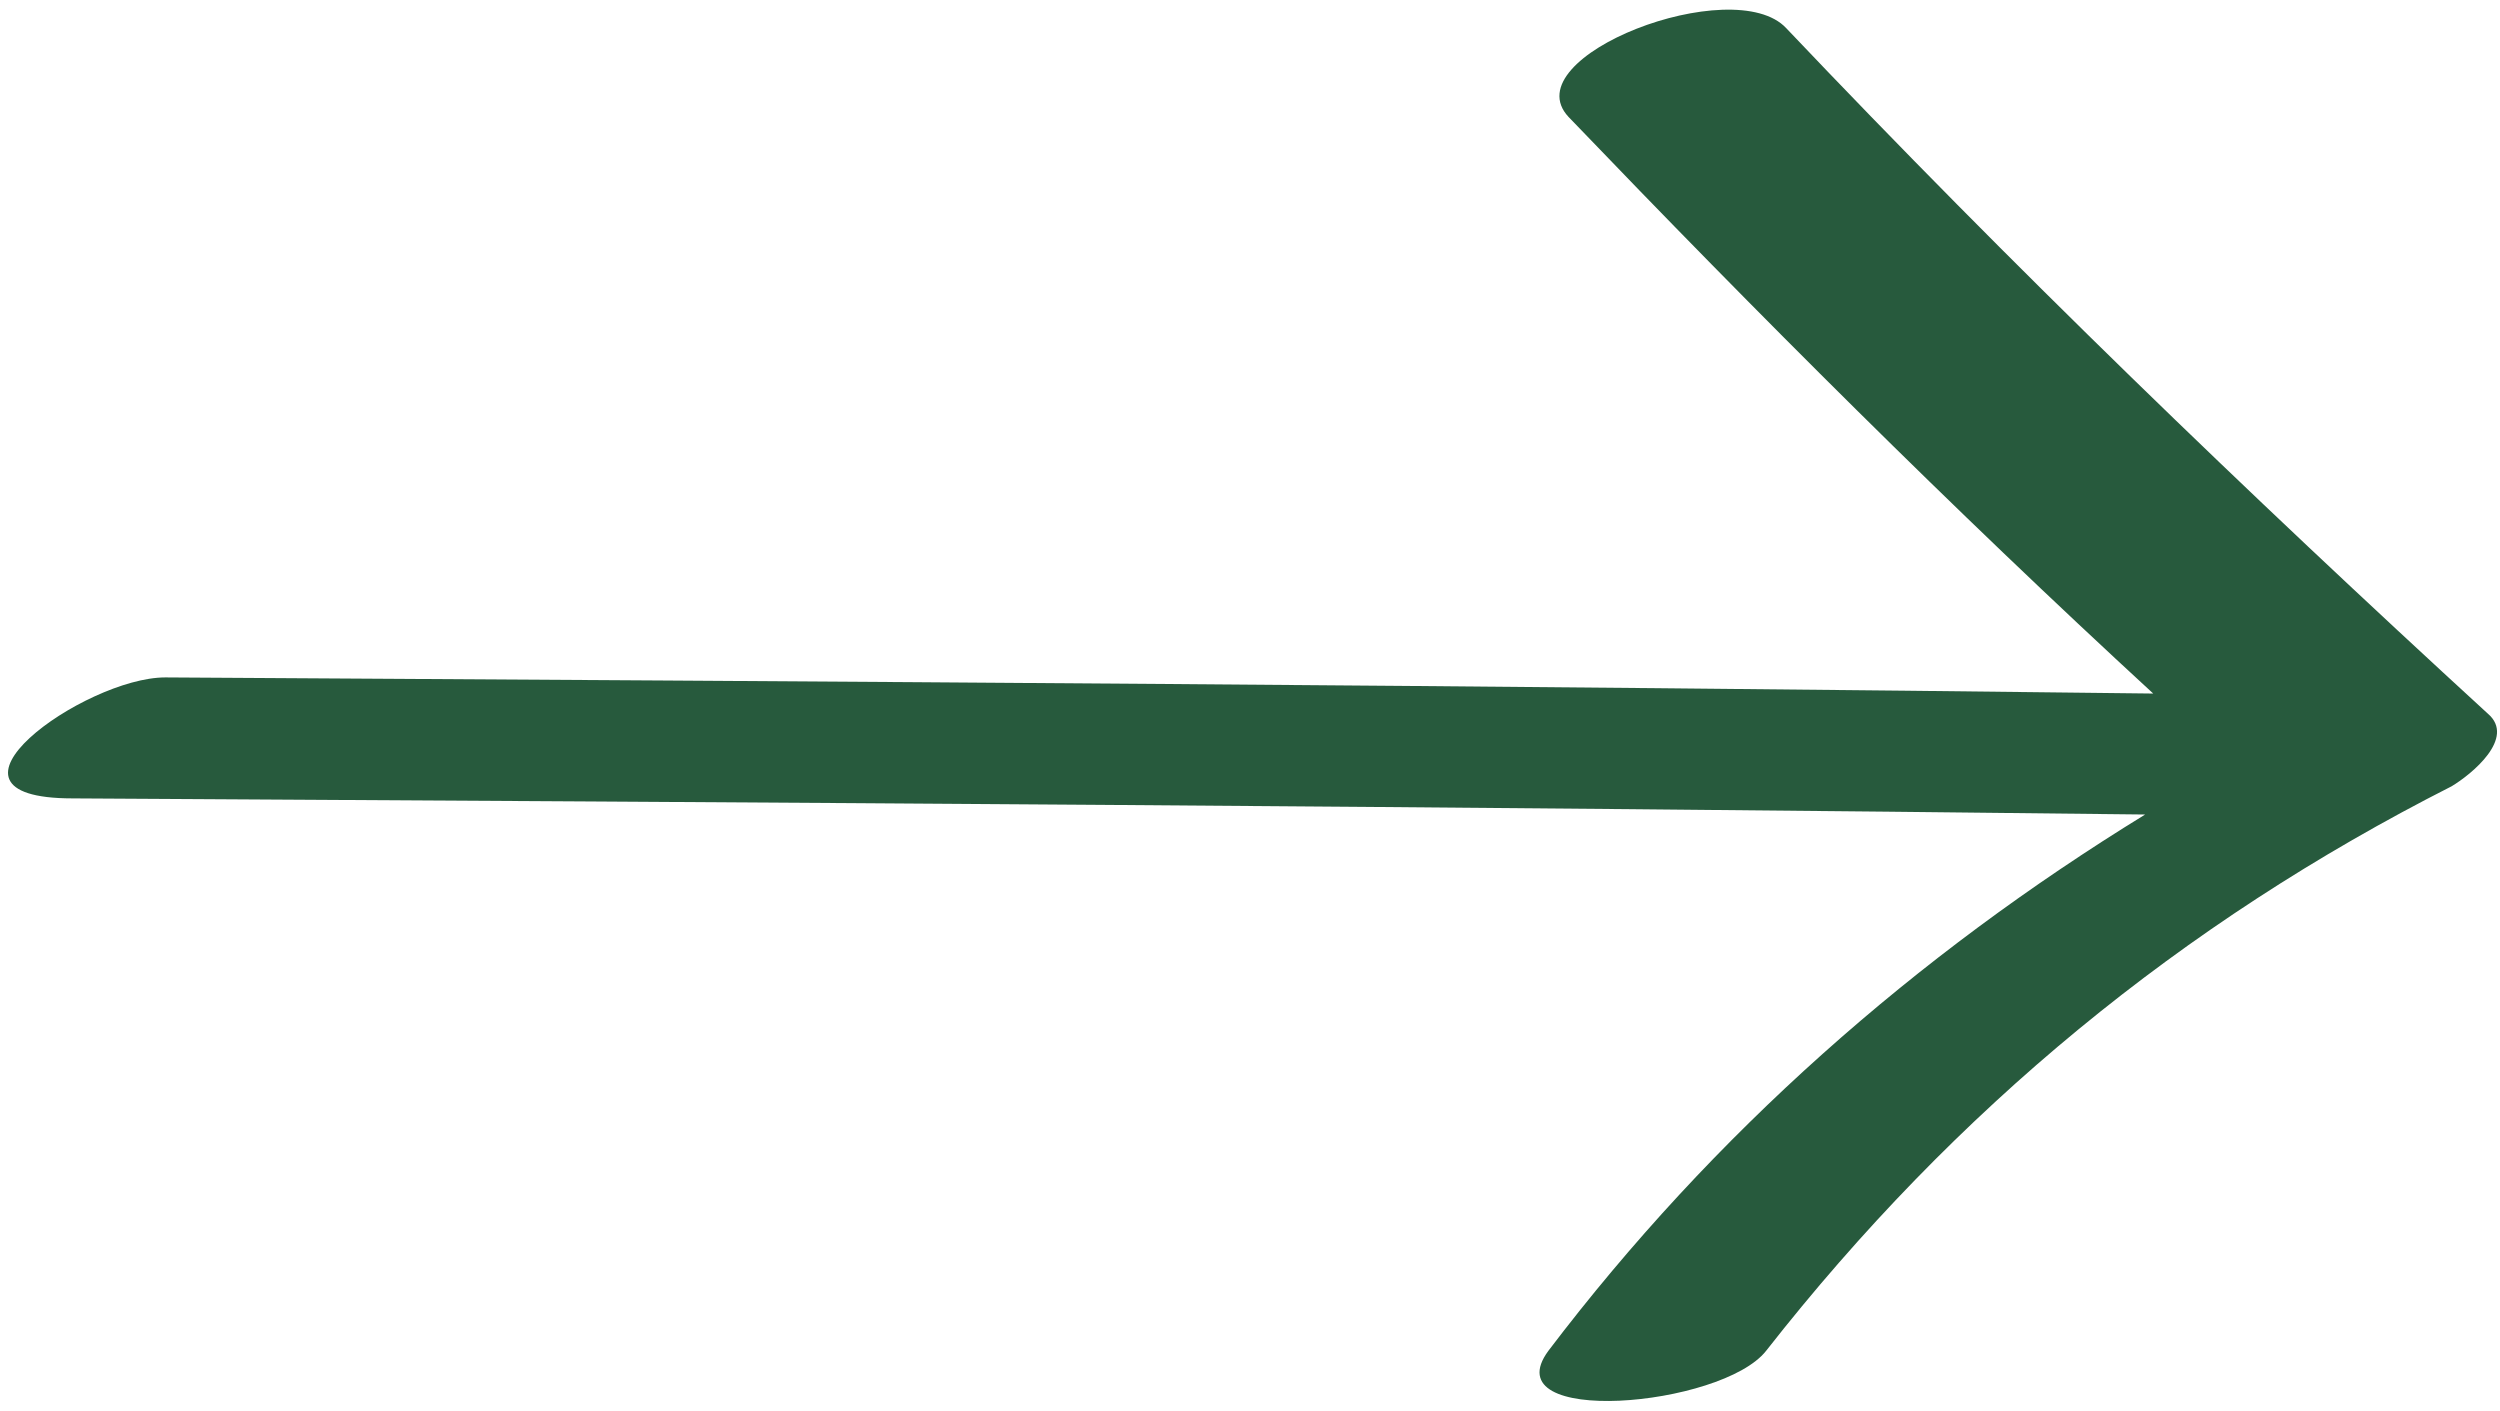 <svg width="62" height="35" viewBox="0 0 62 35" fill="none" xmlns="http://www.w3.org/2000/svg">
<path d="M60.8 19.5C54.1 22.9 48.5 27.5 43.8 33.5C42.7 34.9 37 35.4 38.4 33.5C42.5 28.1 47.5 23.7 53.2 20.2C36.1 20 19 19.9 1.8 19.8C-2.1 19.8 2.1 16.8 4.1 16.8C20.6 16.9 37 17 53.4 17.2C48.4 12.6 43.6 7.8 38.9 2.9C37.5 1.4 43 -0.7 44.3 0.7C49.9 6.6 55.7 12.2 61.7 17.7C62.4 18.3 61.3 19.2 60.8 19.5Z" fill="#275A3D"/>
</svg>
